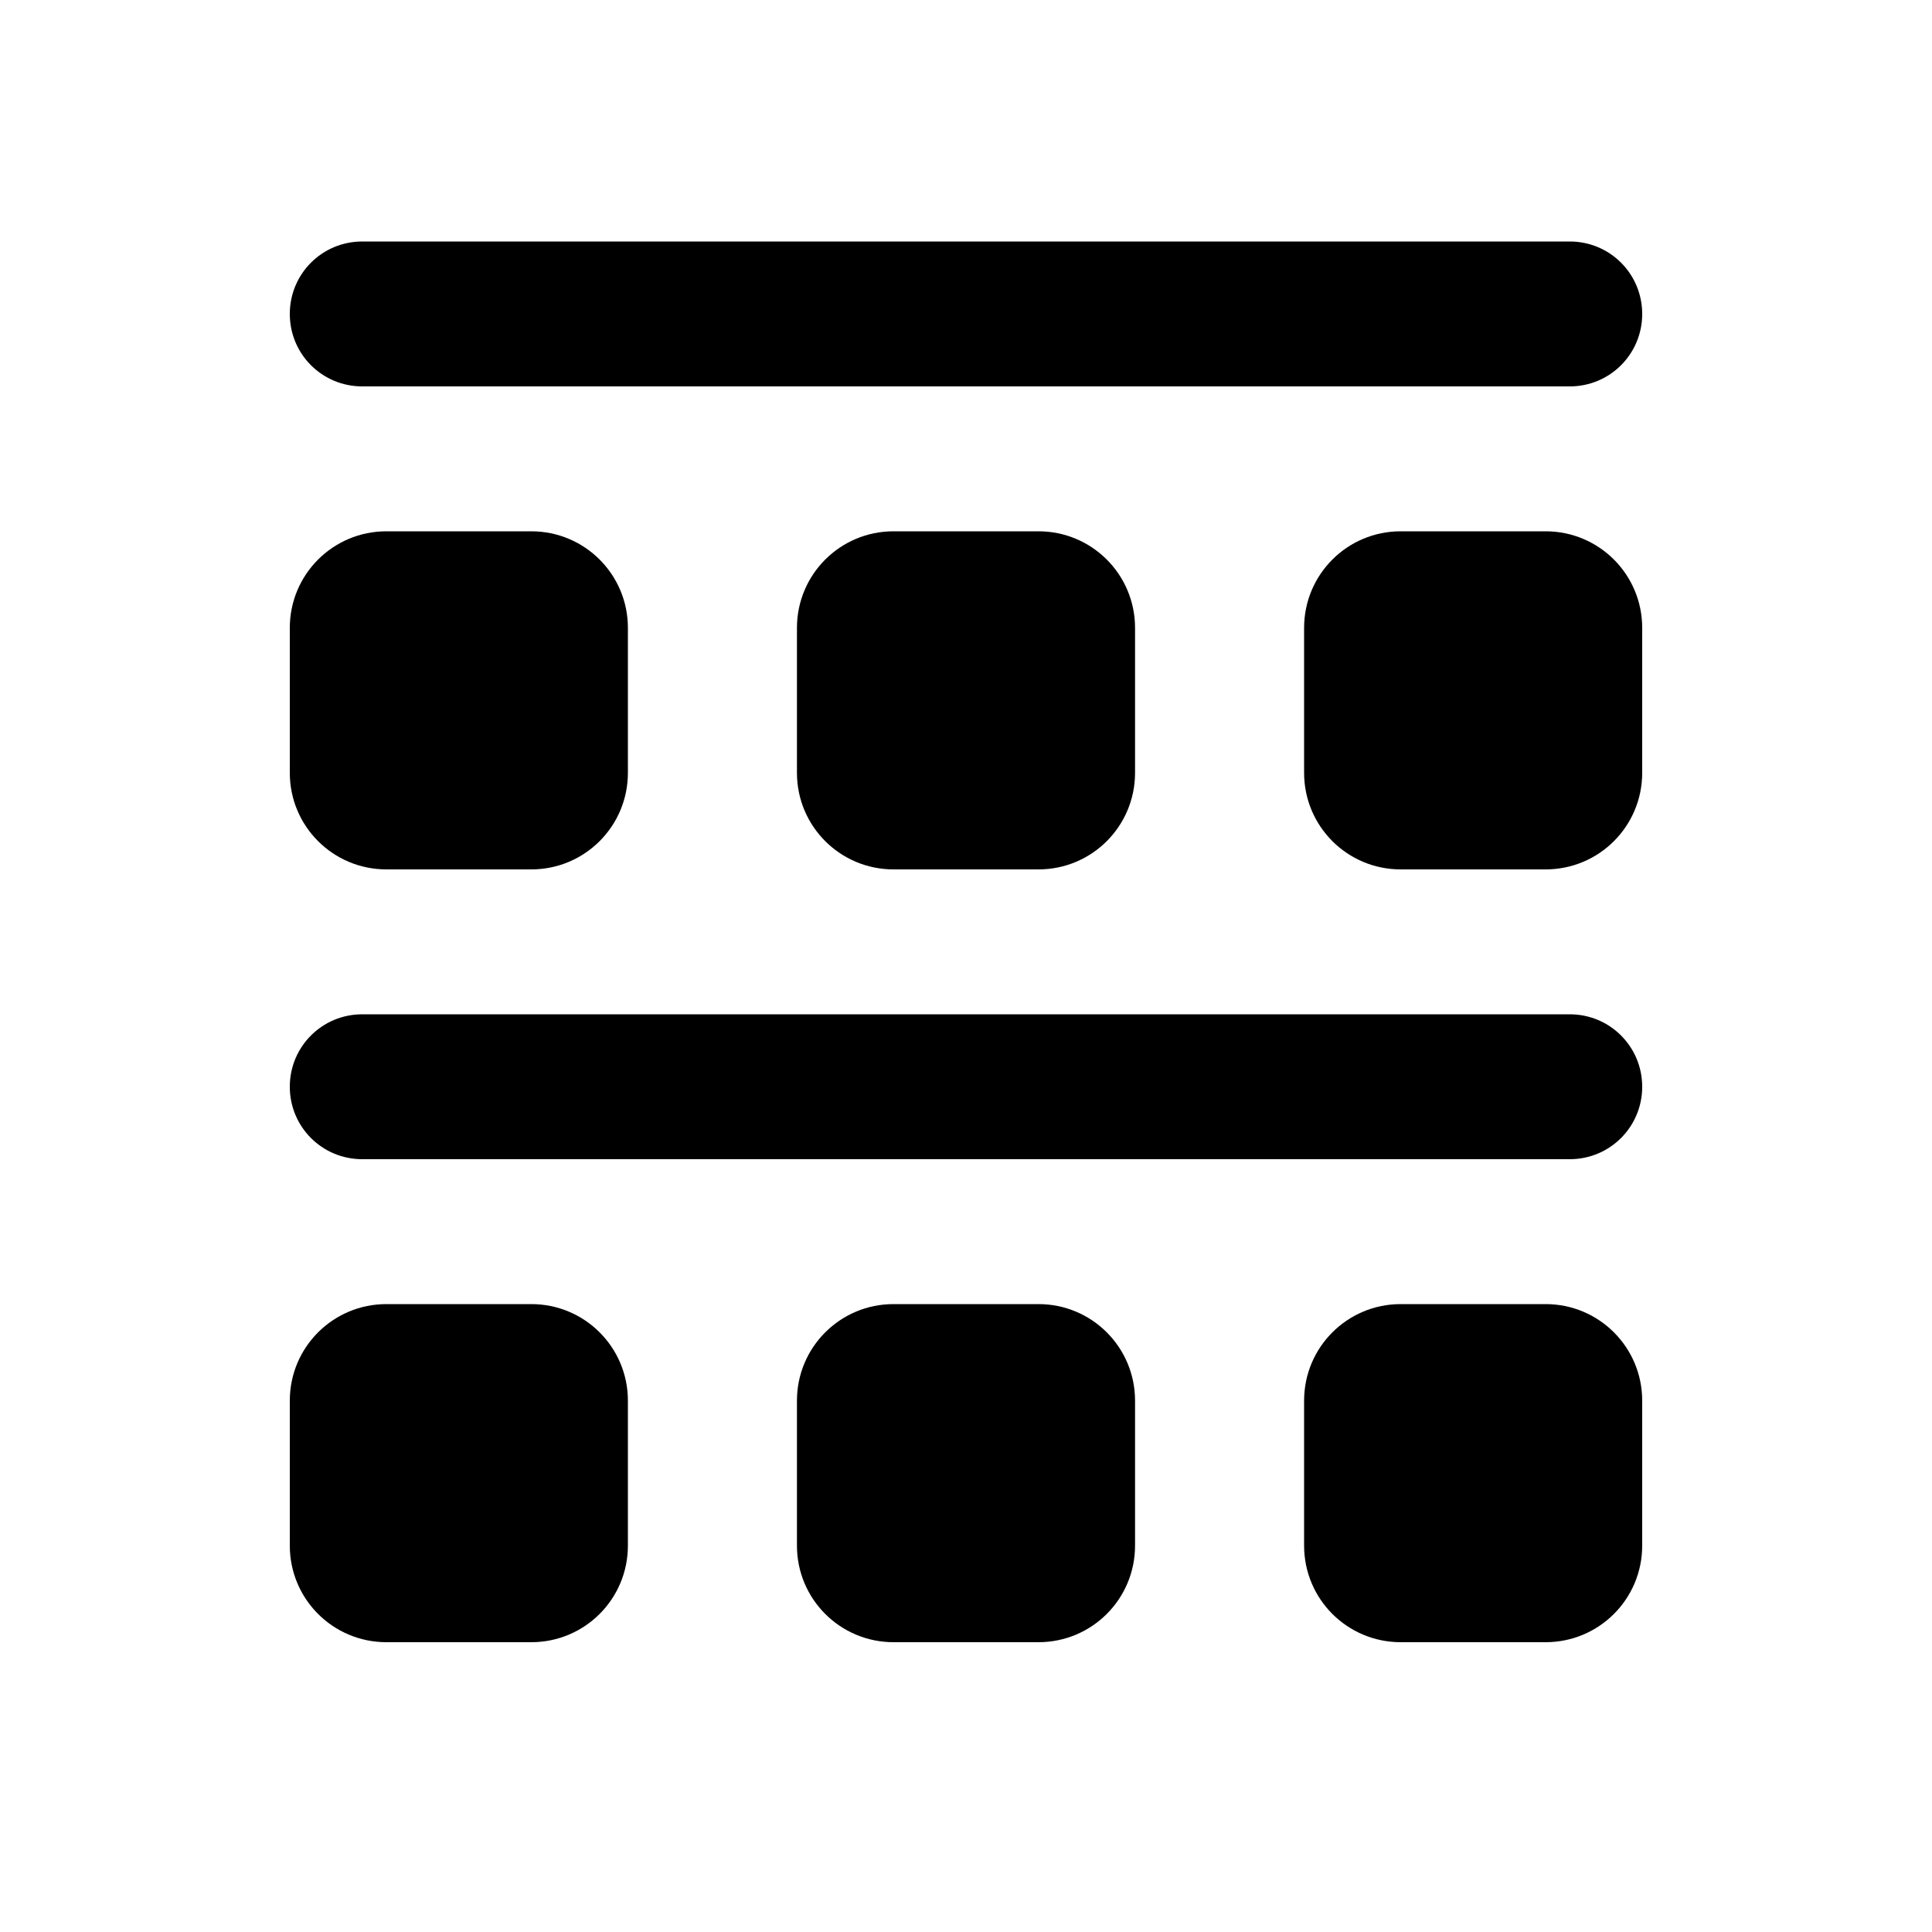 <svg xmlns="http://www.w3.org/2000/svg" viewBox="0 0 640 640"><!--! Font Awesome Pro 7.1.0 by @fontawesome - https://fontawesome.com License - https://fontawesome.com/license (Commercial License) Copyright 2025 Fonticons, Inc. --><path fill="currentColor" d="M96 104C96 90.7 106.7 80 120 80L520 80C533.3 80 544 90.7 544 104C544 117.3 533.3 128 520 128L120 128C106.7 128 96 117.3 96 104zM128 176L176 176C193.7 176 208 190.3 208 208L208 256C208 273.7 193.7 288 176 288L128 288C110.3 288 96 273.7 96 256L96 208C96 190.3 110.3 176 128 176zM128 432L176 432C193.7 432 208 446.3 208 464L208 512C208 529.7 193.7 544 176 544L128 544C110.3 544 96 529.7 96 512L96 464C96 446.3 110.3 432 128 432zM264 464C264 446.3 278.3 432 296 432L344 432C361.7 432 376 446.3 376 464L376 512C376 529.7 361.7 544 344 544L296 544C278.3 544 264 529.7 264 512L264 464zM296 176L344 176C361.7 176 376 190.3 376 208L376 256C376 273.7 361.7 288 344 288L296 288C278.3 288 264 273.7 264 256L264 208C264 190.3 278.3 176 296 176zM432 464C432 446.3 446.3 432 464 432L512 432C529.7 432 544 446.3 544 464L544 512C544 529.7 529.7 544 512 544L464 544C446.3 544 432 529.7 432 512L432 464zM464 176L512 176C529.7 176 544 190.3 544 208L544 256C544 273.7 529.7 288 512 288L464 288C446.3 288 432 273.7 432 256L432 208C432 190.3 446.3 176 464 176zM120 336L520 336C533.3 336 544 346.7 544 360C544 373.3 533.3 384 520 384L120 384C106.7 384 96 373.3 96 360C96 346.7 106.7 336 120 336z"/></svg>